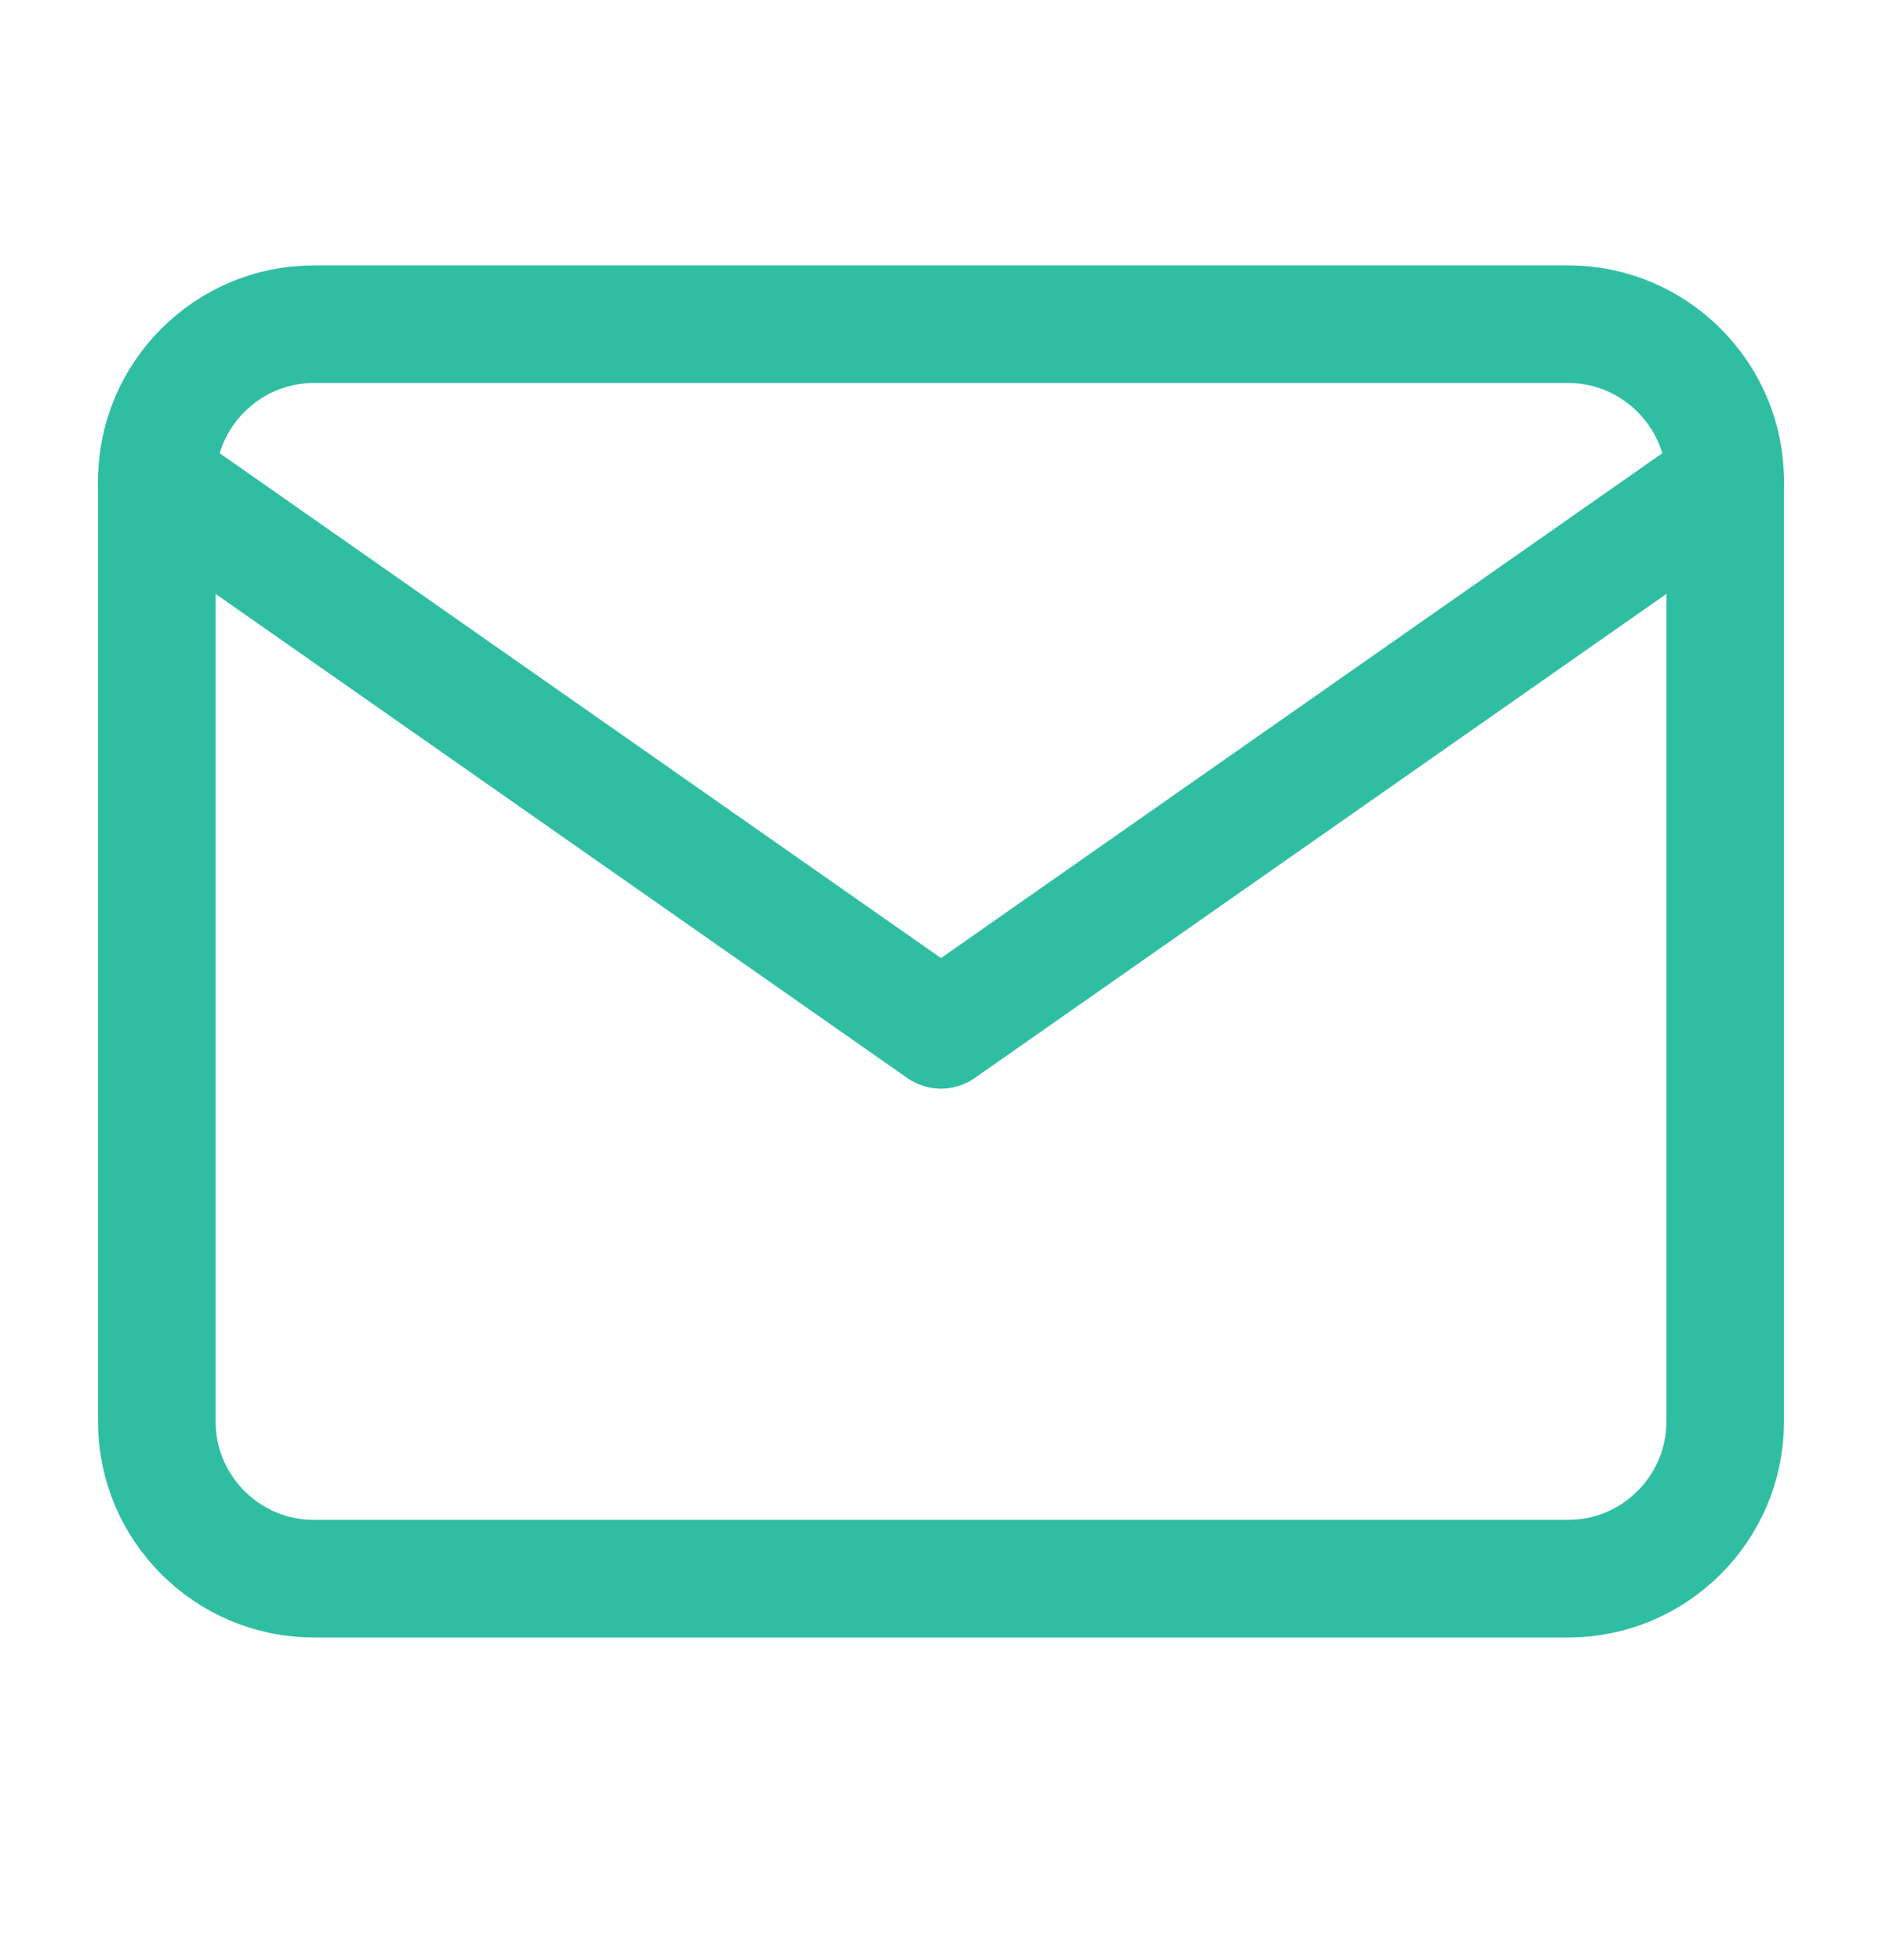 <svg width="24" height="25" viewBox="0 0 24 25" fill="none" xmlns="http://www.w3.org/2000/svg">
<path d="M4 4.135H20C21.1 4.135 22 5.035 22 6.135V18.135C22 19.235 21.1 20.135 20 20.135H4C2.9 20.135 2 19.235 2 18.135V6.135C2 5.035 2.9 4.135 4 4.135Z" stroke="#30BEA3" stroke-width="1.5" stroke-linecap="round" stroke-linejoin="round"/>
<path d="M22 6.135L12 13.135L2 6.135" stroke="#30BEA3" stroke-width="1.5" stroke-linecap="round" stroke-linejoin="round"/>
</svg>
